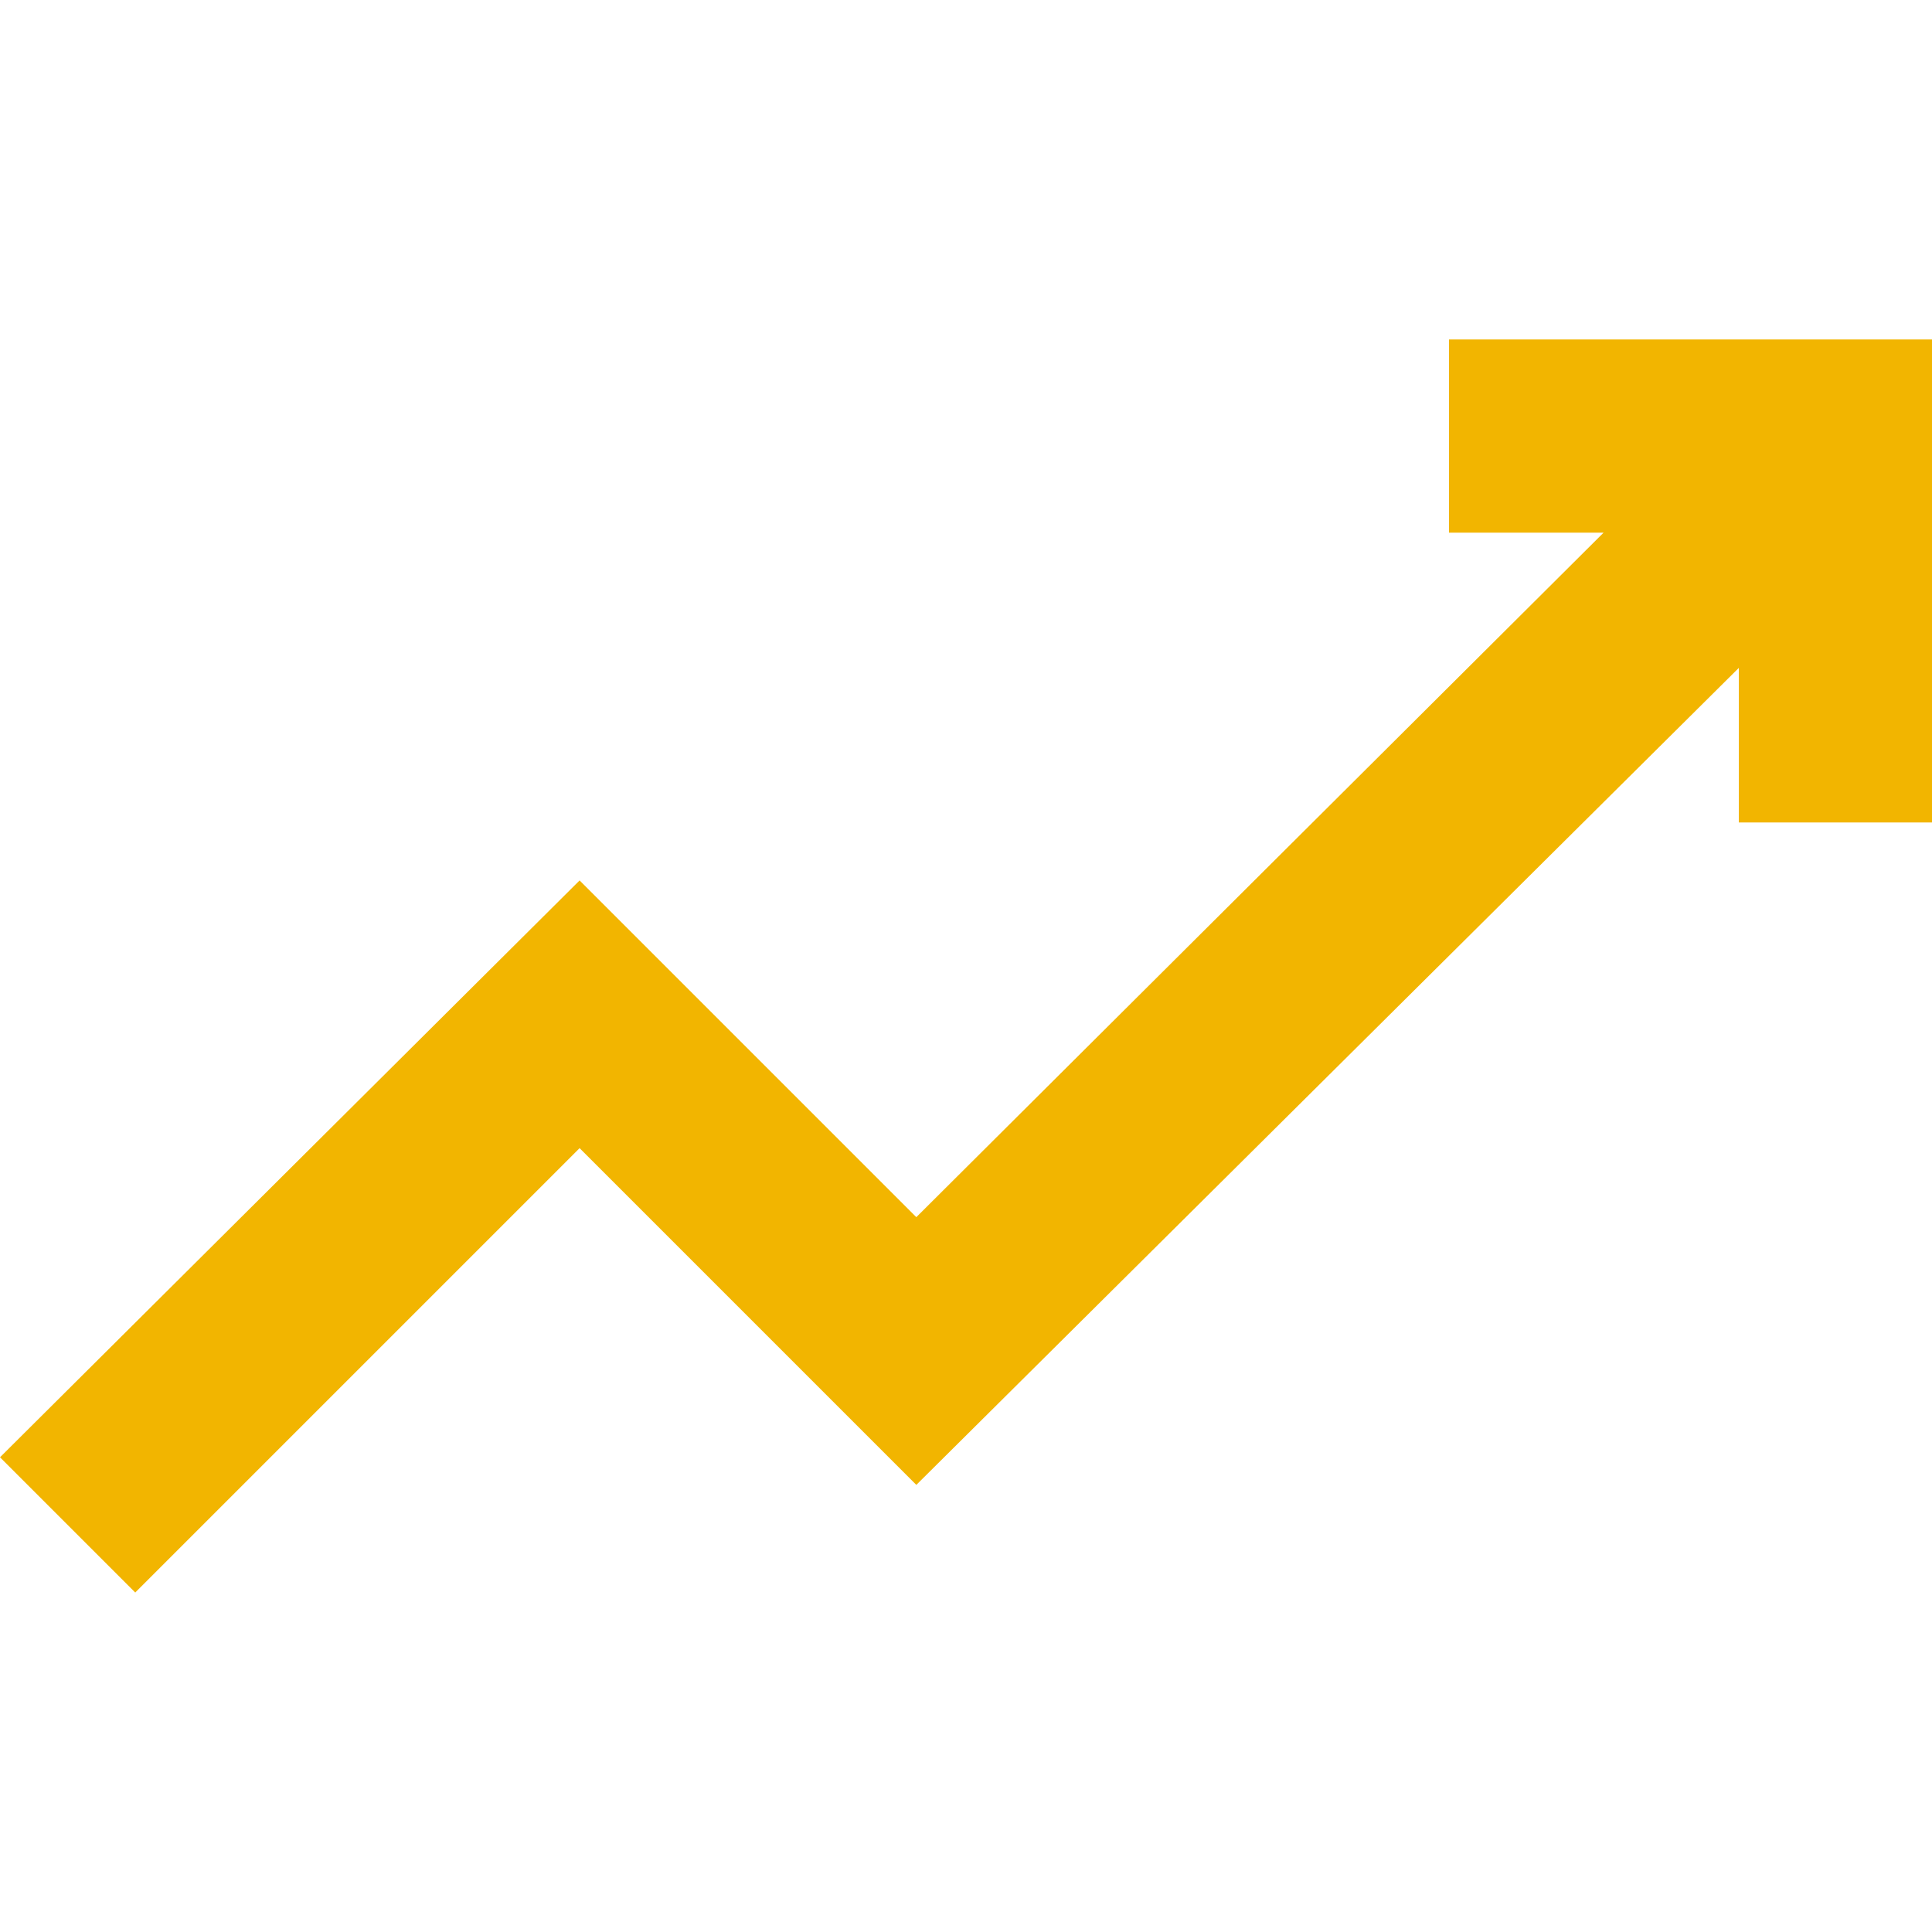 <?xml version="1.0" encoding="utf-8"?>
<!-- Generator: Adobe Illustrator 24.3.2, SVG Export Plug-In . SVG Version: 6.00 Build 0)  -->
<svg version="1.1" id="Layer_1" xmlns="http://www.w3.org/2000/svg" xmlns:xlink="http://www.w3.org/1999/xlink" width="70px" height="70px"
	 viewBox="0 0 70 70" style="enable-background:new 0 0 70 70;" xml:space="preserve">
<style type="text/css">
	.st0{clip-path:url(#SVGID_2_);}
	.st1{clip-path:url(#SVGID_4_);fill:#F2B500;}
</style>
<g>
	<g>
		<defs>
			<polygon id="SVGID_1_" points="52.5,12.3 52.5,19.3 58.1,19.3 33.2,44.1 21,31.9 0,52.8 4.9,57.7 21,41.6 33.2,53.8 63,24.2 
				63,29.8 70,29.8 70,12.3 			"/>
		</defs>
		<clipPath id="SVGID_2_">
			<use xlink:href="#SVGID_1_"  style="overflow:visible;"/>
		</clipPath>
		<g class="st0">
			<defs>
				<rect id="SVGID_3_" x="-542" y="-4133" width="1920" height="14012"/>
			</defs>
			<clipPath id="SVGID_4_">
				<use xlink:href="#SVGID_3_"  style="overflow:visible;"/>
			</clipPath>
			<rect x="-5" y="7.3" class="st1" width="80" height="55.3"/>
		</g>
	</g>
</g>
</svg>
